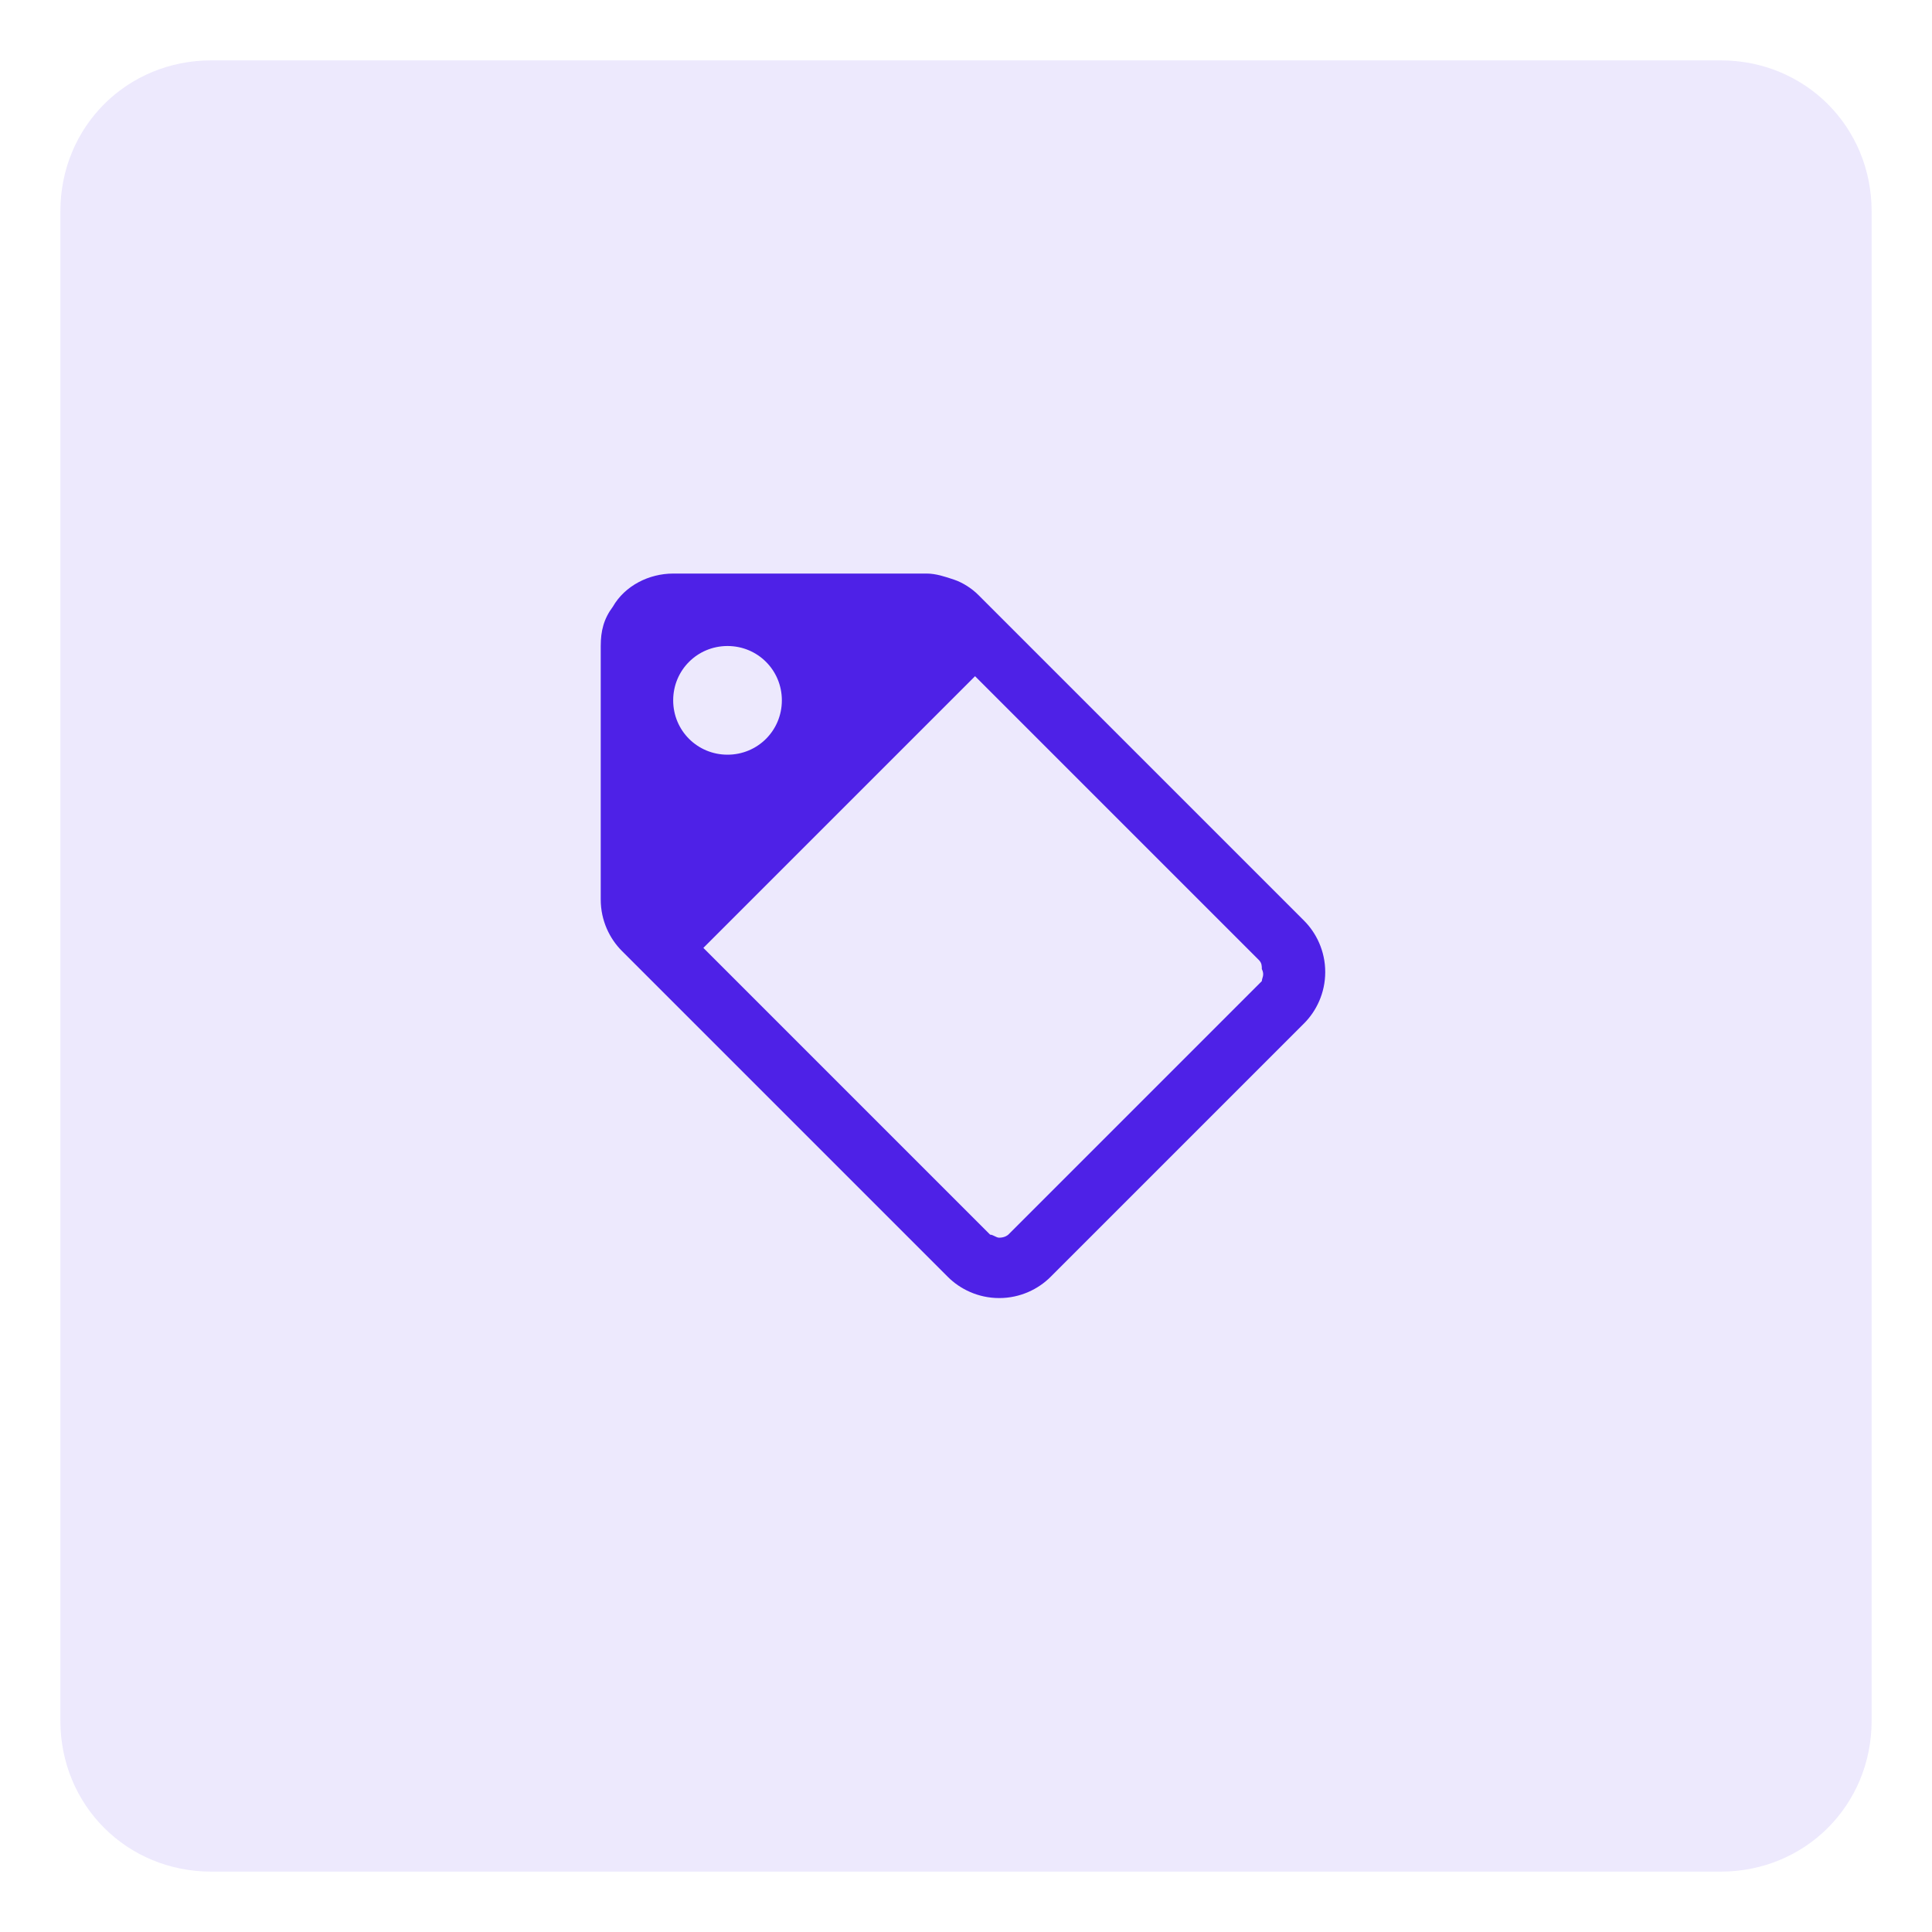<?xml version="1.0" encoding="utf-8"?>
<!-- Generator: Adobe Illustrator 25.4.1, SVG Export Plug-In . SVG Version: 6.00 Build 0)  -->
<svg version="1.1" id="Calque_1" xmlns="http://www.w3.org/2000/svg" xmlns:xlink="http://www.w3.org/1999/xlink" x="0px" y="0px"
	 viewBox="0 0 64 64" style="enable-background:new 0 0 64 64;" xml:space="preserve">
<style type="text/css">
	.st0{opacity:0.1;fill:#4E21E7;enable-background:new    ;}
	.st1{opacity:0.3;fill:#4E21E7;enable-background:new    ;}
	.st2{fill:#4E21E7;}
	.st3{opacity:0.3;fill:url(#Tracé_459_00000052072273818807899660000009142786418996294586_);enable-background:new    ;}
	.st4{fill:url(#SVGID_1_);}
	.st5{opacity:0.8;clip-path:url(#SVGID_00000026121324505957093350000012115378470715827903_);}
	.st6{fill:url(#SVGID_00000091013832683839475260000007132360089132476822_);}
	.st7{fill:#FFFFFF;}
	.st8{fill:#88BF4E;}
	.st9{fill:#393B51;}
	.st10{fill:#6B73B9;}
	.st11{opacity:0.3;fill:#C0B4F5;enable-background:new    ;}
	.st12{opacity:0.3;enable-background:new    ;}
	.st13{opacity:0.3;fill:url(#Tracé_459_00000107558112011609124850000004930748210332753836_);enable-background:new    ;}
	.st14{fill:#4E21E7;enable-background:new    ;}
	.st15{fill:none;stroke:#4E21E7;stroke-width:3;stroke-linecap:round;stroke-linejoin:round;stroke-miterlimit:10;}
</style>
<path id="Conteneur_Picto-14" class="st0" d="M7,2h50c2.8,0,5,2.2,5,5v50c0,2.8-2.2,5-5,5H7c-2.8,0-5-2.2-5-5V7C2,4.2,4.2,2,7,2z"/>
<path class="st2" d="M43.2,30.5L32.4,19.7c-0.2-0.2-0.5-0.4-0.8-0.5C31.3,19.1,31,19,30.7,19h-8.4c-0.8,0-1.6,0.4-2,1.1
	c-0.3,0.4-0.4,0.8-0.4,1.3v8.4c0,0.7,0.3,1.3,0.7,1.7l10.8,10.8c0.4,0.4,1,0.7,1.7,0.7c0.7,0,1.3-0.3,1.7-0.7l8.4-8.4
	c0.4-0.4,0.7-1,0.7-1.7C43.9,31.5,43.6,30.9,43.2,30.5z M24.1,21.4c1,0,1.8,0.8,1.8,1.8c0,1-0.8,1.8-1.8,1.8s-1.8-0.8-1.8-1.8
	C22.3,22.2,23.1,21.4,24.1,21.4z M41.8,32.5l-8.4,8.4c0,0-0.1,0.1-0.3,0.1c-0.1,0-0.2-0.1-0.3-0.1l-9.5-9.5l9-9l9.4,9.4
	c0.1,0.1,0.1,0.2,0.1,0.3C41.9,32.3,41.8,32.4,41.8,32.5z"/>
</svg>
